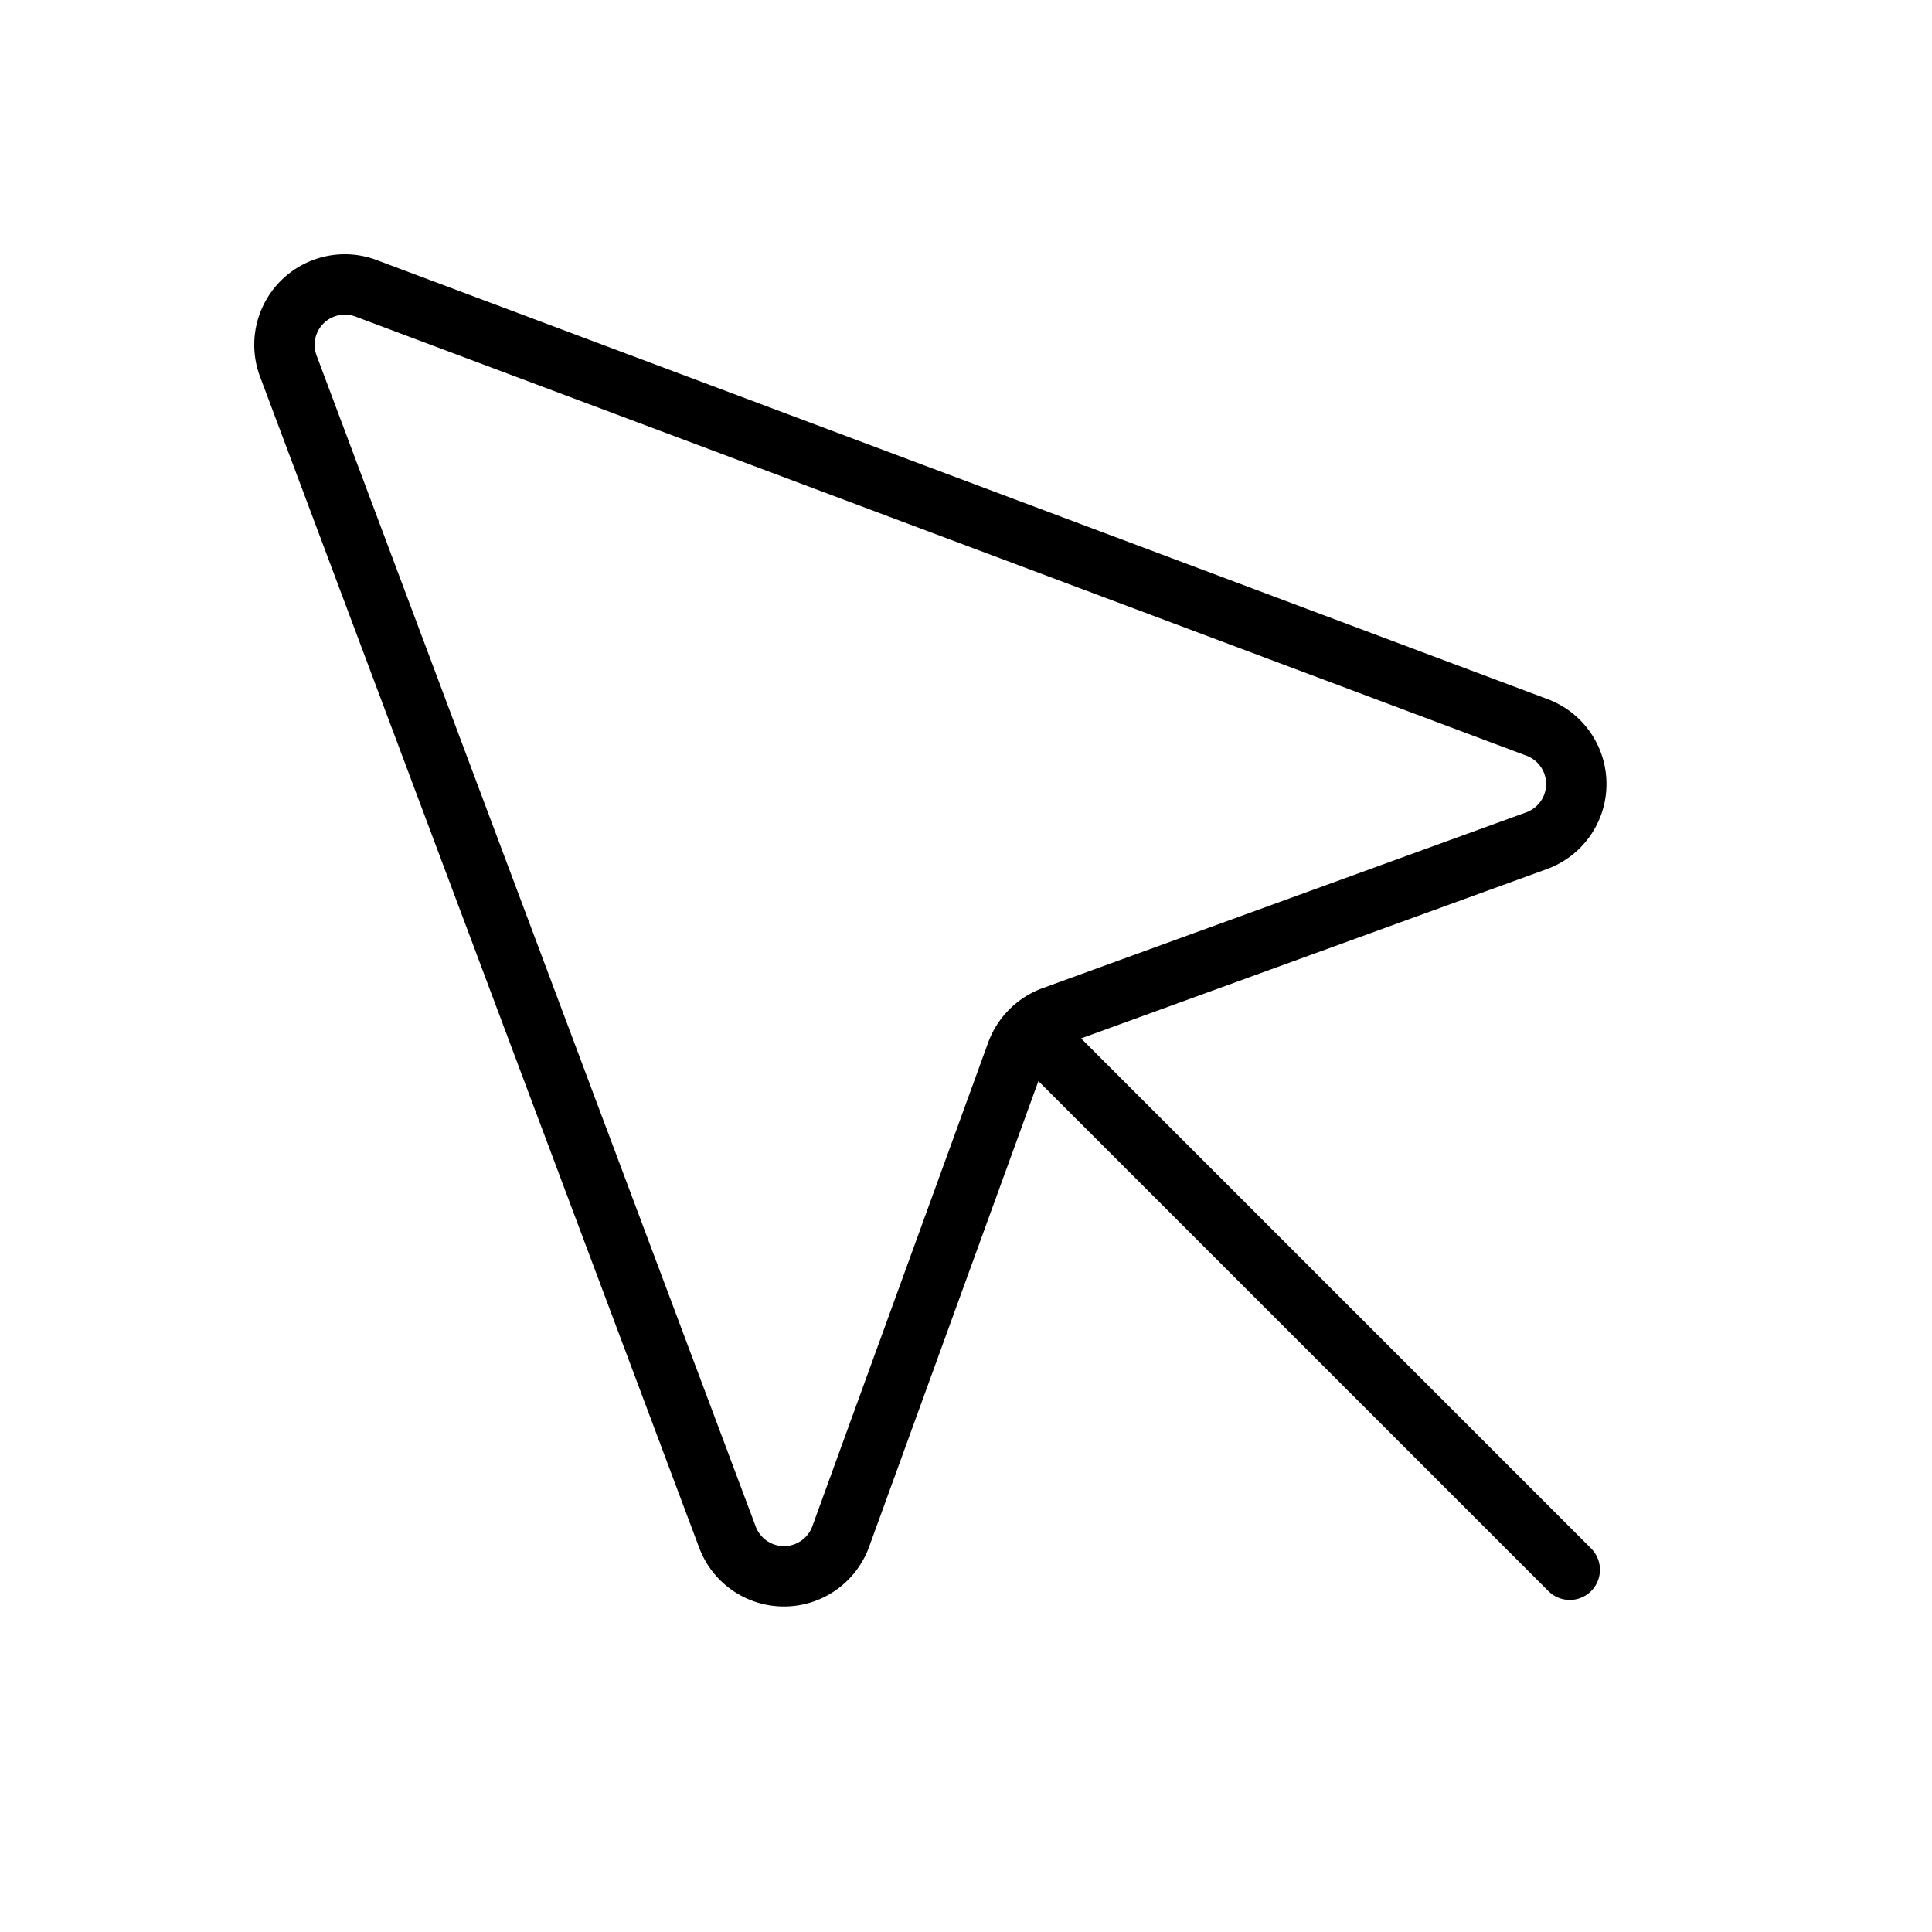 <svg xmlns="http://www.w3.org/2000/svg" viewBox="0 0 256 256"><rect width="256" height="256" fill="none"/><path d="M38.2,48.5,96.4,203.7a8,8,0,0,0,15-.1l23.3-64.1a8.1,8.1,0,0,1,4.8-4.8l64.1-23.3a8,8,0,0,0,.1-15L48.5,38.2A8,8,0,0,0,38.2,48.5Z" fill="none" stroke="#000" stroke-linecap="round" stroke-linejoin="round" stroke-width="8"/><line x1="136.6" y1="136.6" x2="208" y2="208" fill="none" stroke="#000" stroke-linecap="round" stroke-linejoin="round" stroke-width="8"/></svg>